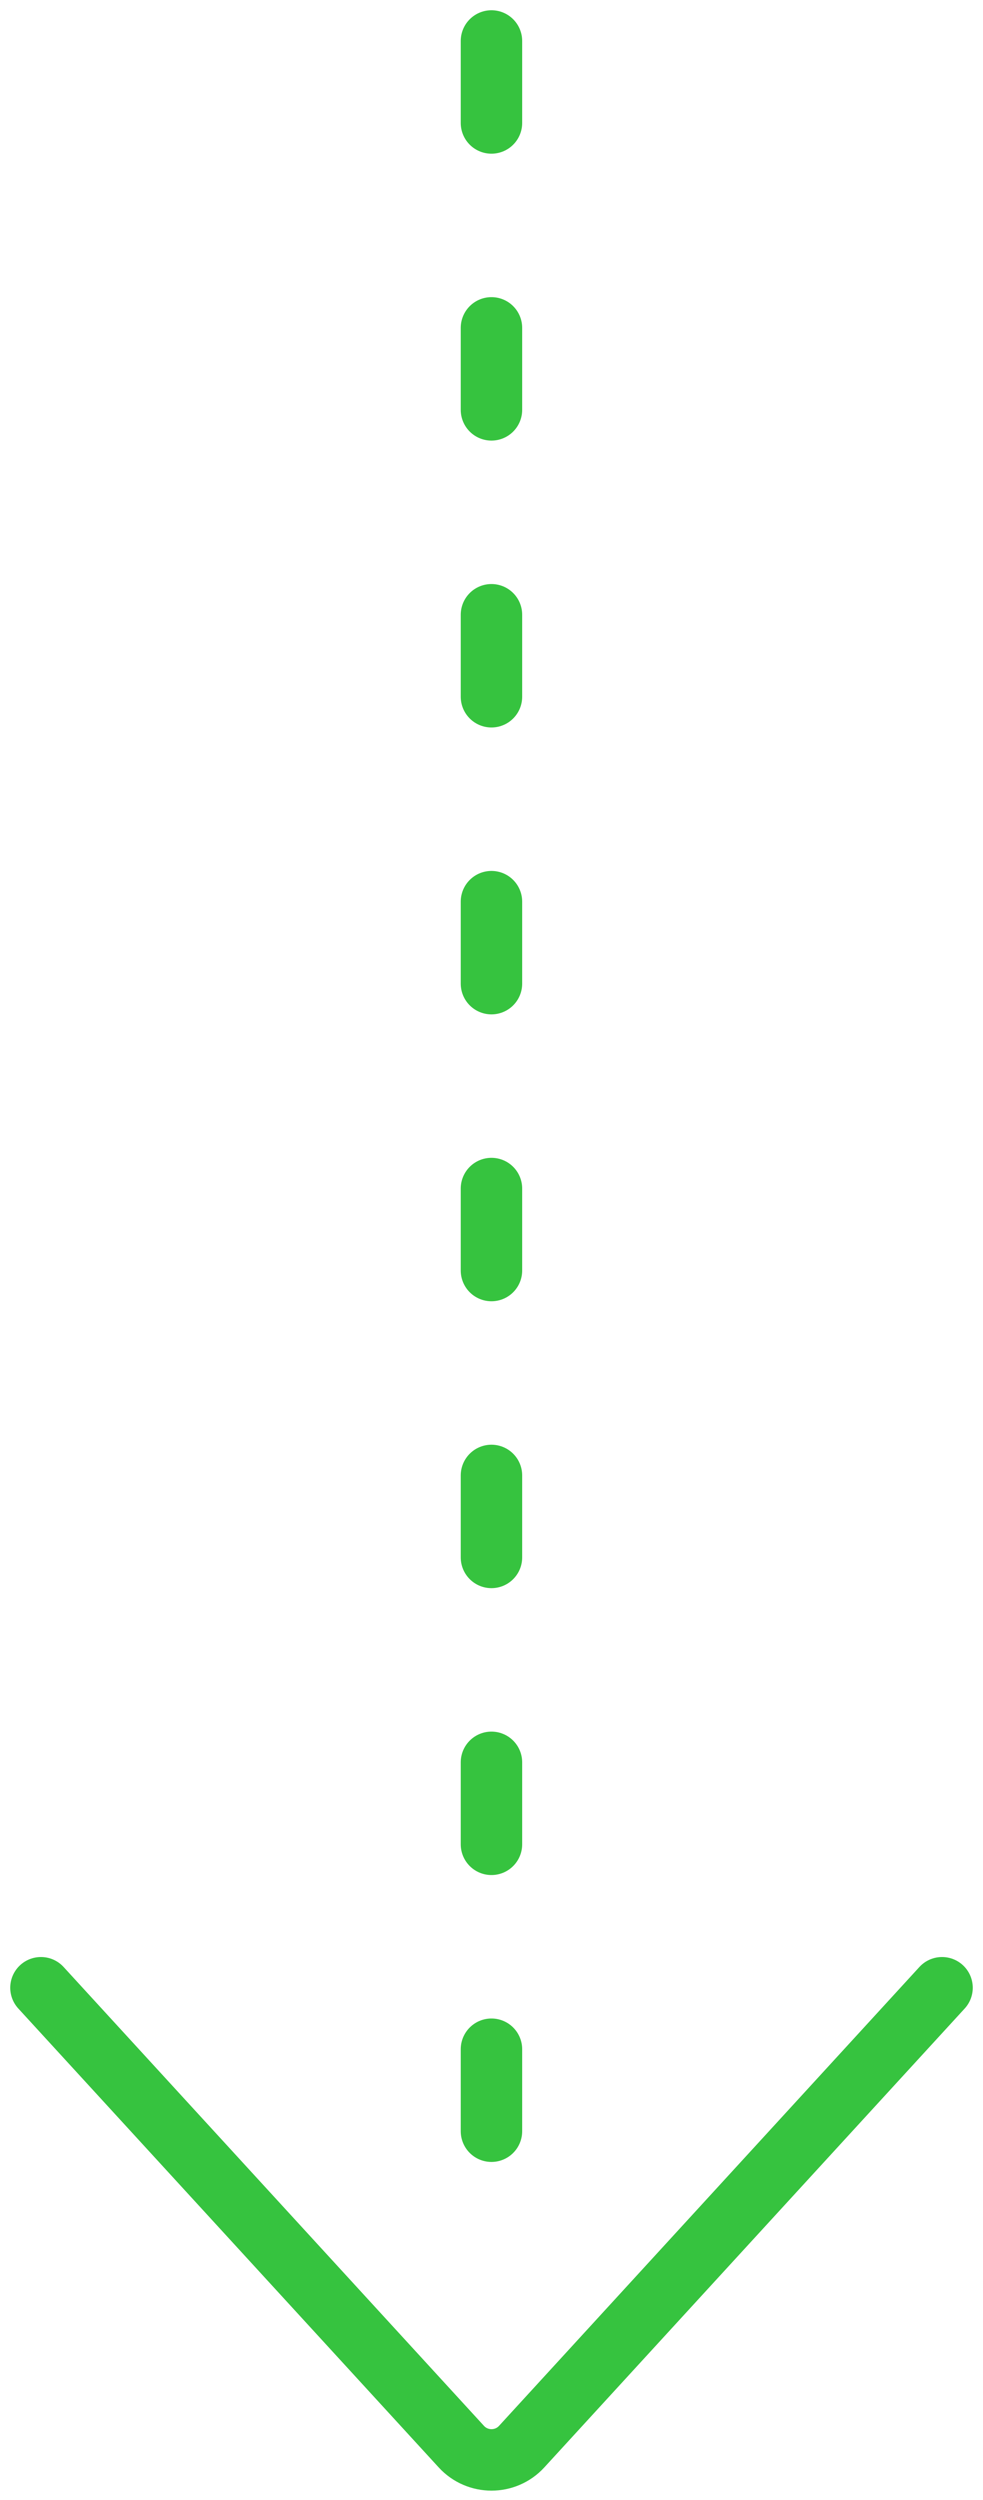 <svg width="24" height="61" viewBox="0 0 24 61" fill="none" xmlns="http://www.w3.org/2000/svg">
<path d="M11.999 1L11.999 52.5" stroke="#36C33F" stroke-width="1.5" stroke-linecap="round" stroke-dasharray="2 5"/>
<path d="M23 48.5L12.737 59.696C12.341 60.128 11.659 60.128 11.263 59.696L1 48.5" stroke="#36C33F" stroke-width="1.5" stroke-linecap="round"/>
</svg>
